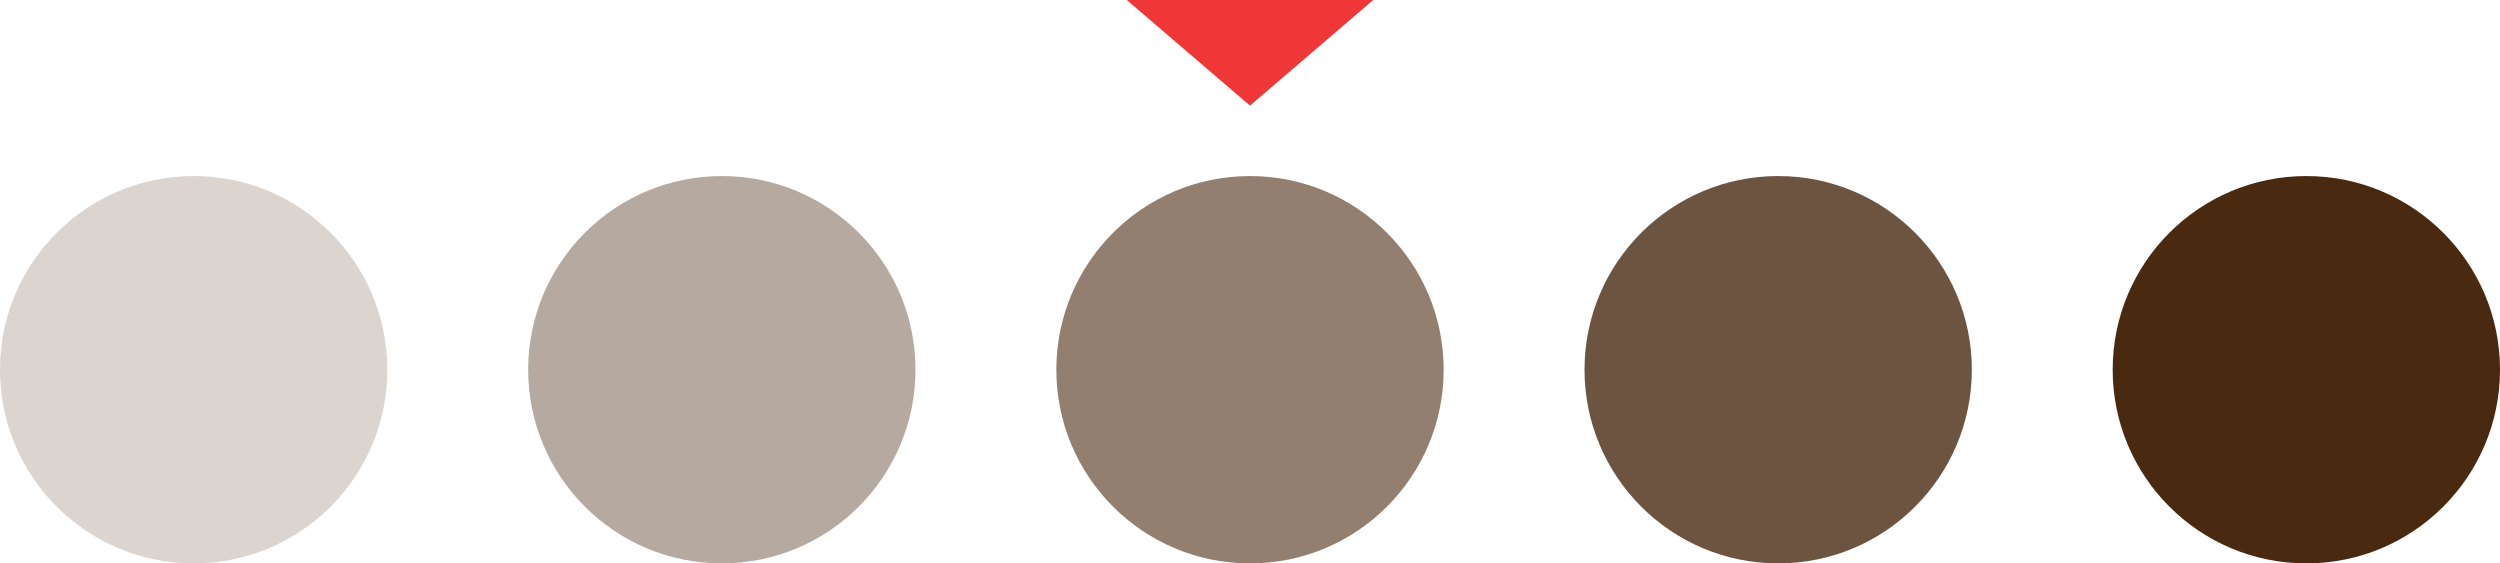 <?xml version="1.0" encoding="UTF-8"?>
<svg width="71px" height="16px" viewBox="0 0 71 16" version="1.1" xmlns="http://www.w3.org/2000/svg" xmlns:xlink="http://www.w3.org/1999/xlink">
    <title>Group 5</title>
    <g id="Pavement" stroke="none" stroke-width="1" fill="none" fill-rule="evenodd">
        <g id="products-p" transform="translate(-1302, -2579)">
            <g id="Group-5" transform="translate(1302, 2579)">
                <circle id="Oval-Copy-14" fill="#B6A99F" cx="20.5" cy="10.5" r="5.5"></circle>
                <circle id="Oval-Copy-15" fill="#DBD4CF" cx="5.5" cy="10.5" r="5.5"></circle>
                <circle id="Oval-Copy-16" fill="#927F70" cx="35.5" cy="10.5" r="5.5"></circle>
                <circle id="Oval-Copy-17" fill="#6D5440" cx="50.5" cy="10.5" r="5.5"></circle>
                <circle id="Oval-Copy-18" fill="#492910" cx="65.5" cy="10.5" r="5.5"></circle>
                <polygon id="Path-Copy-7" fill="#EF3737" fill-rule="nonzero" points="32 0 35.5 3 39 0"></polygon>
            </g>
        </g>
    </g>
</svg>